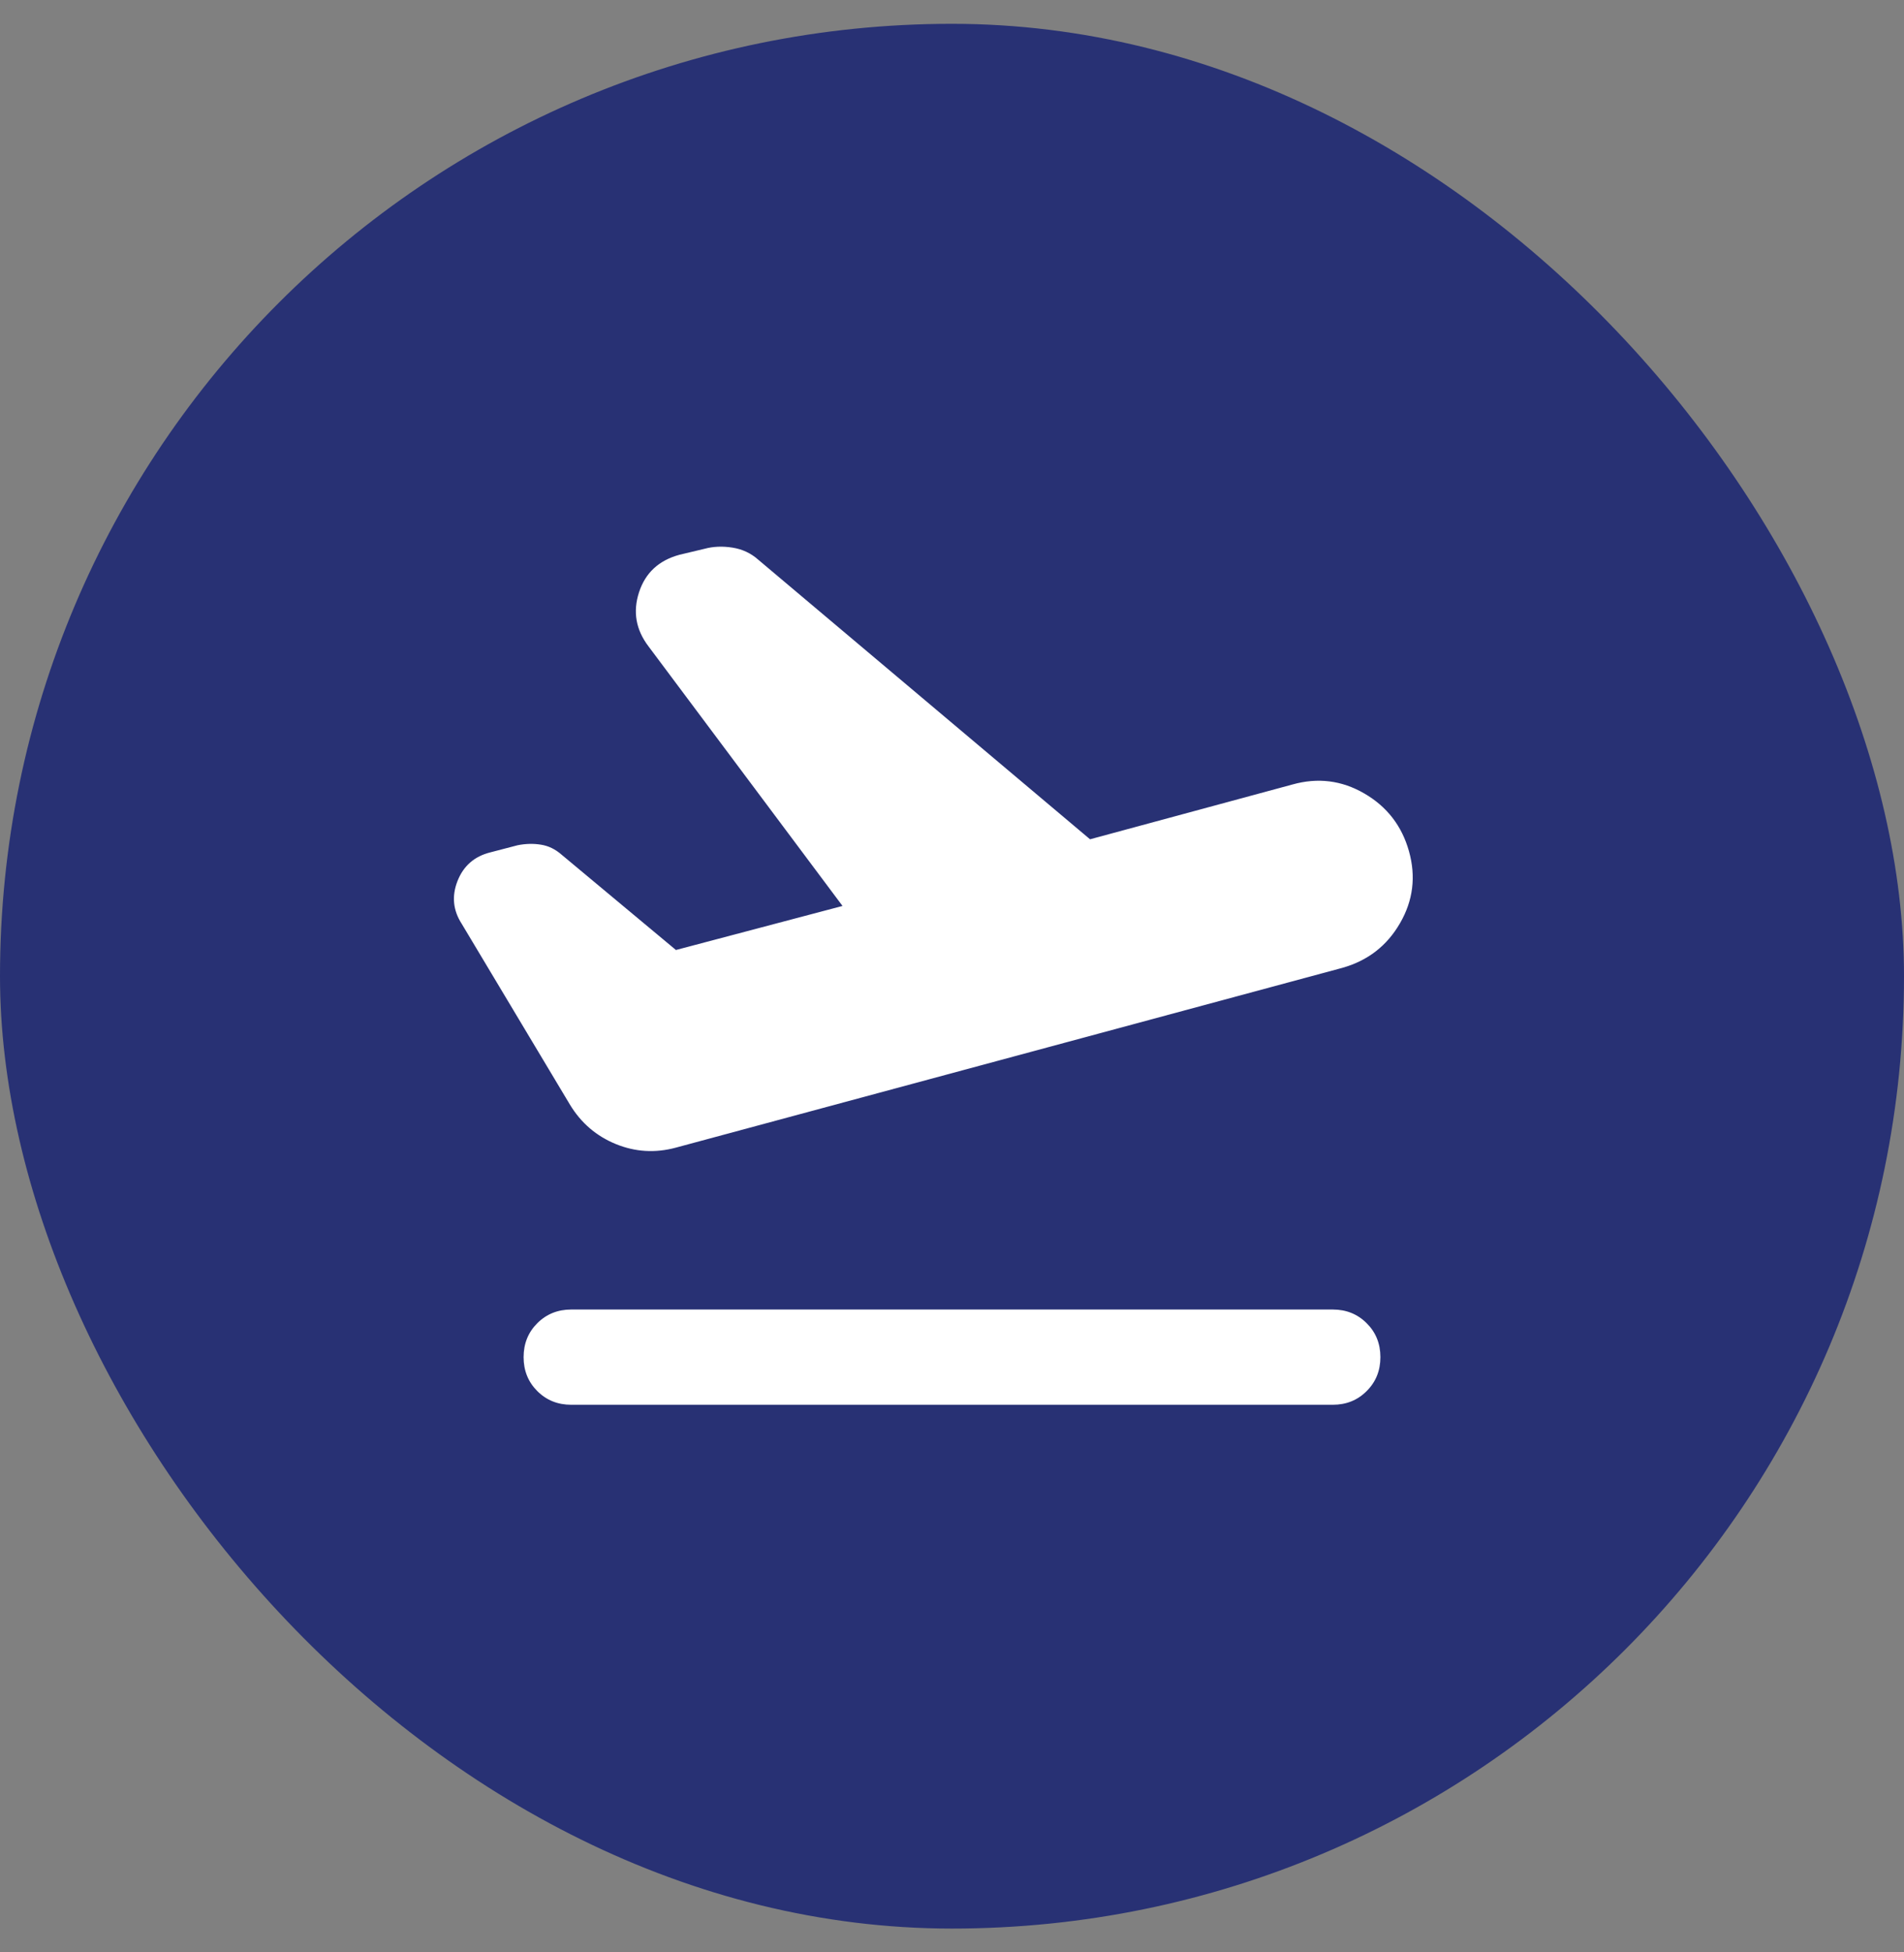 <svg xmlns="http://www.w3.org/2000/svg" width="40" height="41" viewBox="0 0 40 41" fill="none"><rect x="0" y="0" width="40" height="41" fill="#808080" stroke="none"/><rect y="0.5" width="40" height="40" rx="20" fill="#283174"></rect><mask id="mask0_1954_6917" style="mask-type:alpha" maskUnits="userSpaceOnUse" x="8" y="8" width="24" height="25"><rect x="8" y="8.5" width="24" height="24" fill="#D9D9D9"></rect></mask><g mask="url(#mask0_1954_6917)"><path d="M28.2 20.325L14.2 24.1C13.767 24.217 13.346 24.192 12.937 24.025C12.529 23.858 12.208 23.583 11.975 23.2L9.7 19.4C9.517 19.117 9.487 18.817 9.612 18.5C9.737 18.183 9.967 17.983 10.3 17.9L10.875 17.75C11.042 17.717 11.204 17.712 11.362 17.738C11.521 17.762 11.667 17.833 11.8 17.95L14.2 19.95L17.7 19.025L13.625 13.575C13.358 13.225 13.292 12.846 13.425 12.438C13.558 12.029 13.842 11.767 14.275 11.65L14.8 11.525C14.983 11.475 15.179 11.467 15.387 11.5C15.596 11.533 15.775 11.617 15.925 11.75L22.9 17.625L27.15 16.475C27.683 16.325 28.187 16.387 28.662 16.663C29.137 16.938 29.45 17.342 29.6 17.875C29.75 18.408 29.687 18.913 29.412 19.387C29.137 19.863 28.733 20.175 28.2 20.325ZM12 29.5C11.717 29.5 11.479 29.404 11.287 29.212C11.096 29.021 11 28.783 11 28.5C11 28.217 11.096 27.979 11.287 27.788C11.479 27.596 11.717 27.5 12 27.5H28C28.283 27.5 28.521 27.596 28.712 27.788C28.904 27.979 29 28.217 29 28.5C29 28.783 28.904 29.021 28.712 29.212C28.521 29.404 28.283 29.5 28 29.5H12Z" fill="white"></path></g><mask id="mask1_1954_6917" style="mask-type:alpha" maskUnits="userSpaceOnUse" x="8" y="8" width="24" height="25"><rect x="8" y="8.5" width="24" height="24" fill="#D9D9D9"></rect></mask><g mask="url(#mask1_1954_6917)"></g></svg>